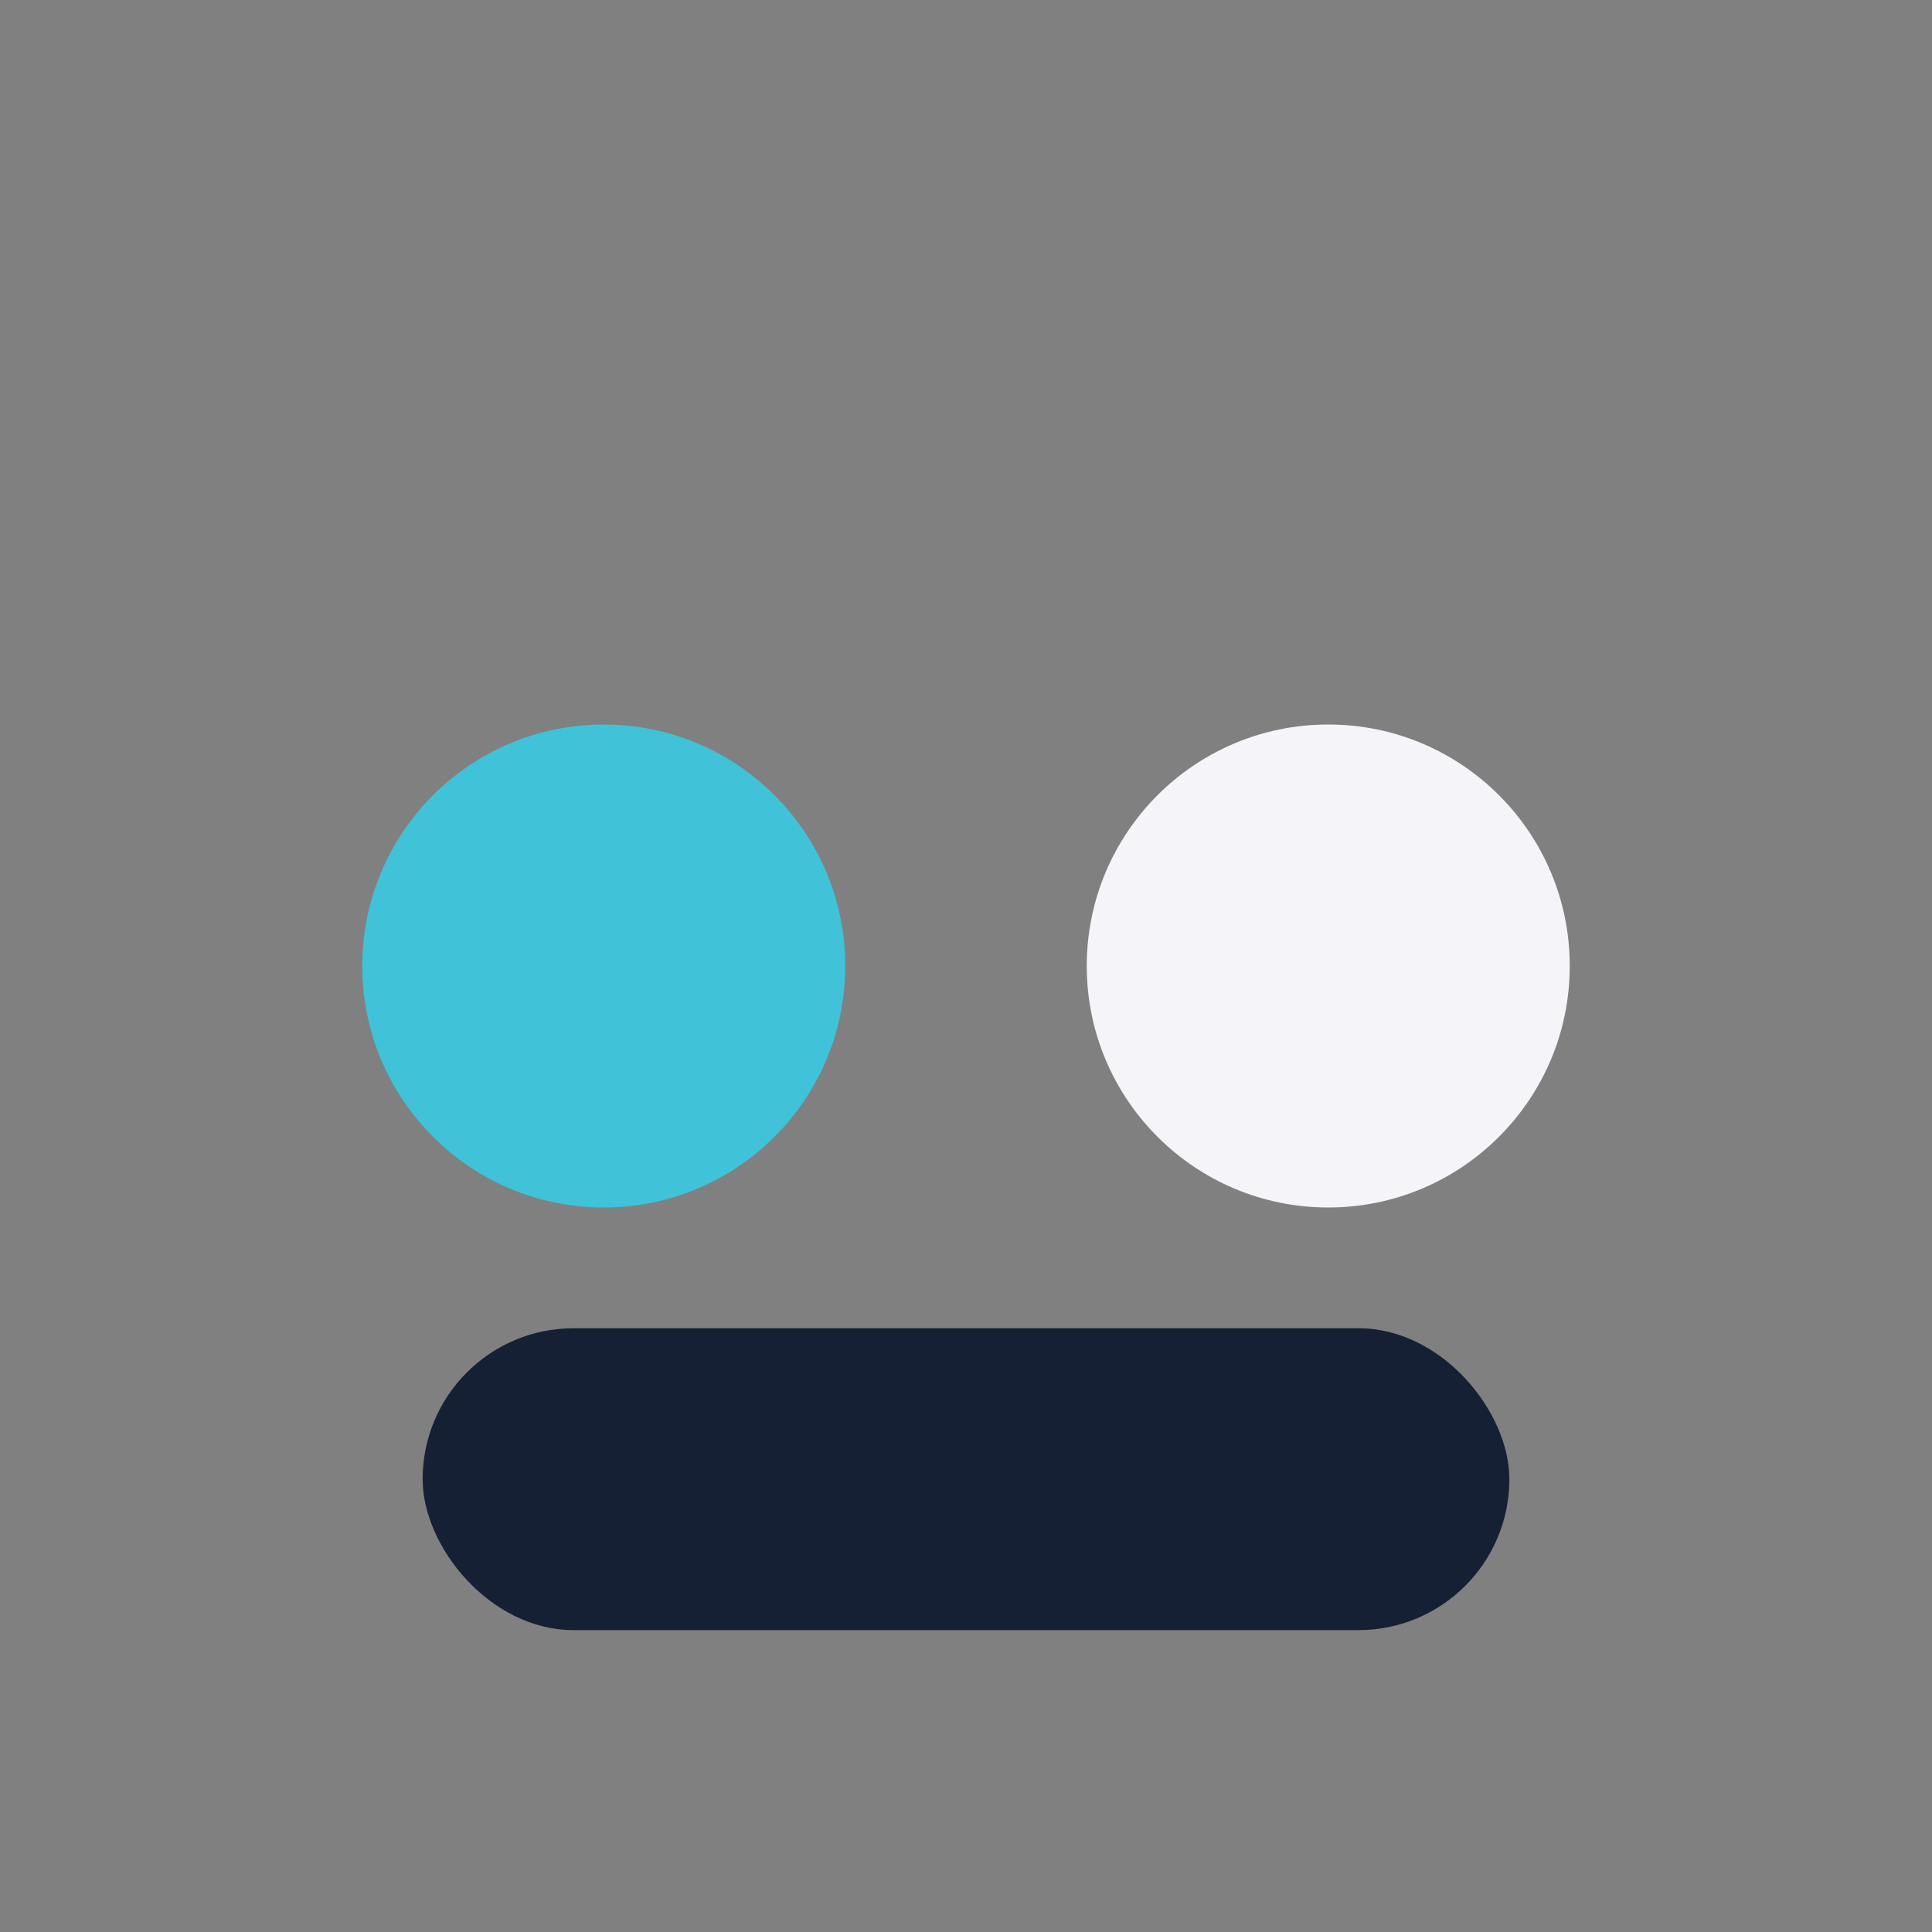 <?xml version="1.0" encoding="UTF-8"?>
<svg xmlns="http://www.w3.org/2000/svg" width="32" height="32" viewBox="0 0 32 32"><rect x="0" y="0" width="32" height="32" fill="#808080" stroke="none"/><circle cx="10" cy="16" r="4" fill="#40C2D9"/><circle cx="22" cy="16" r="4" fill="#F4F4F9"/><rect x="7" y="22" width="18" height="5" rx="2.5" fill="#152035"/></svg>